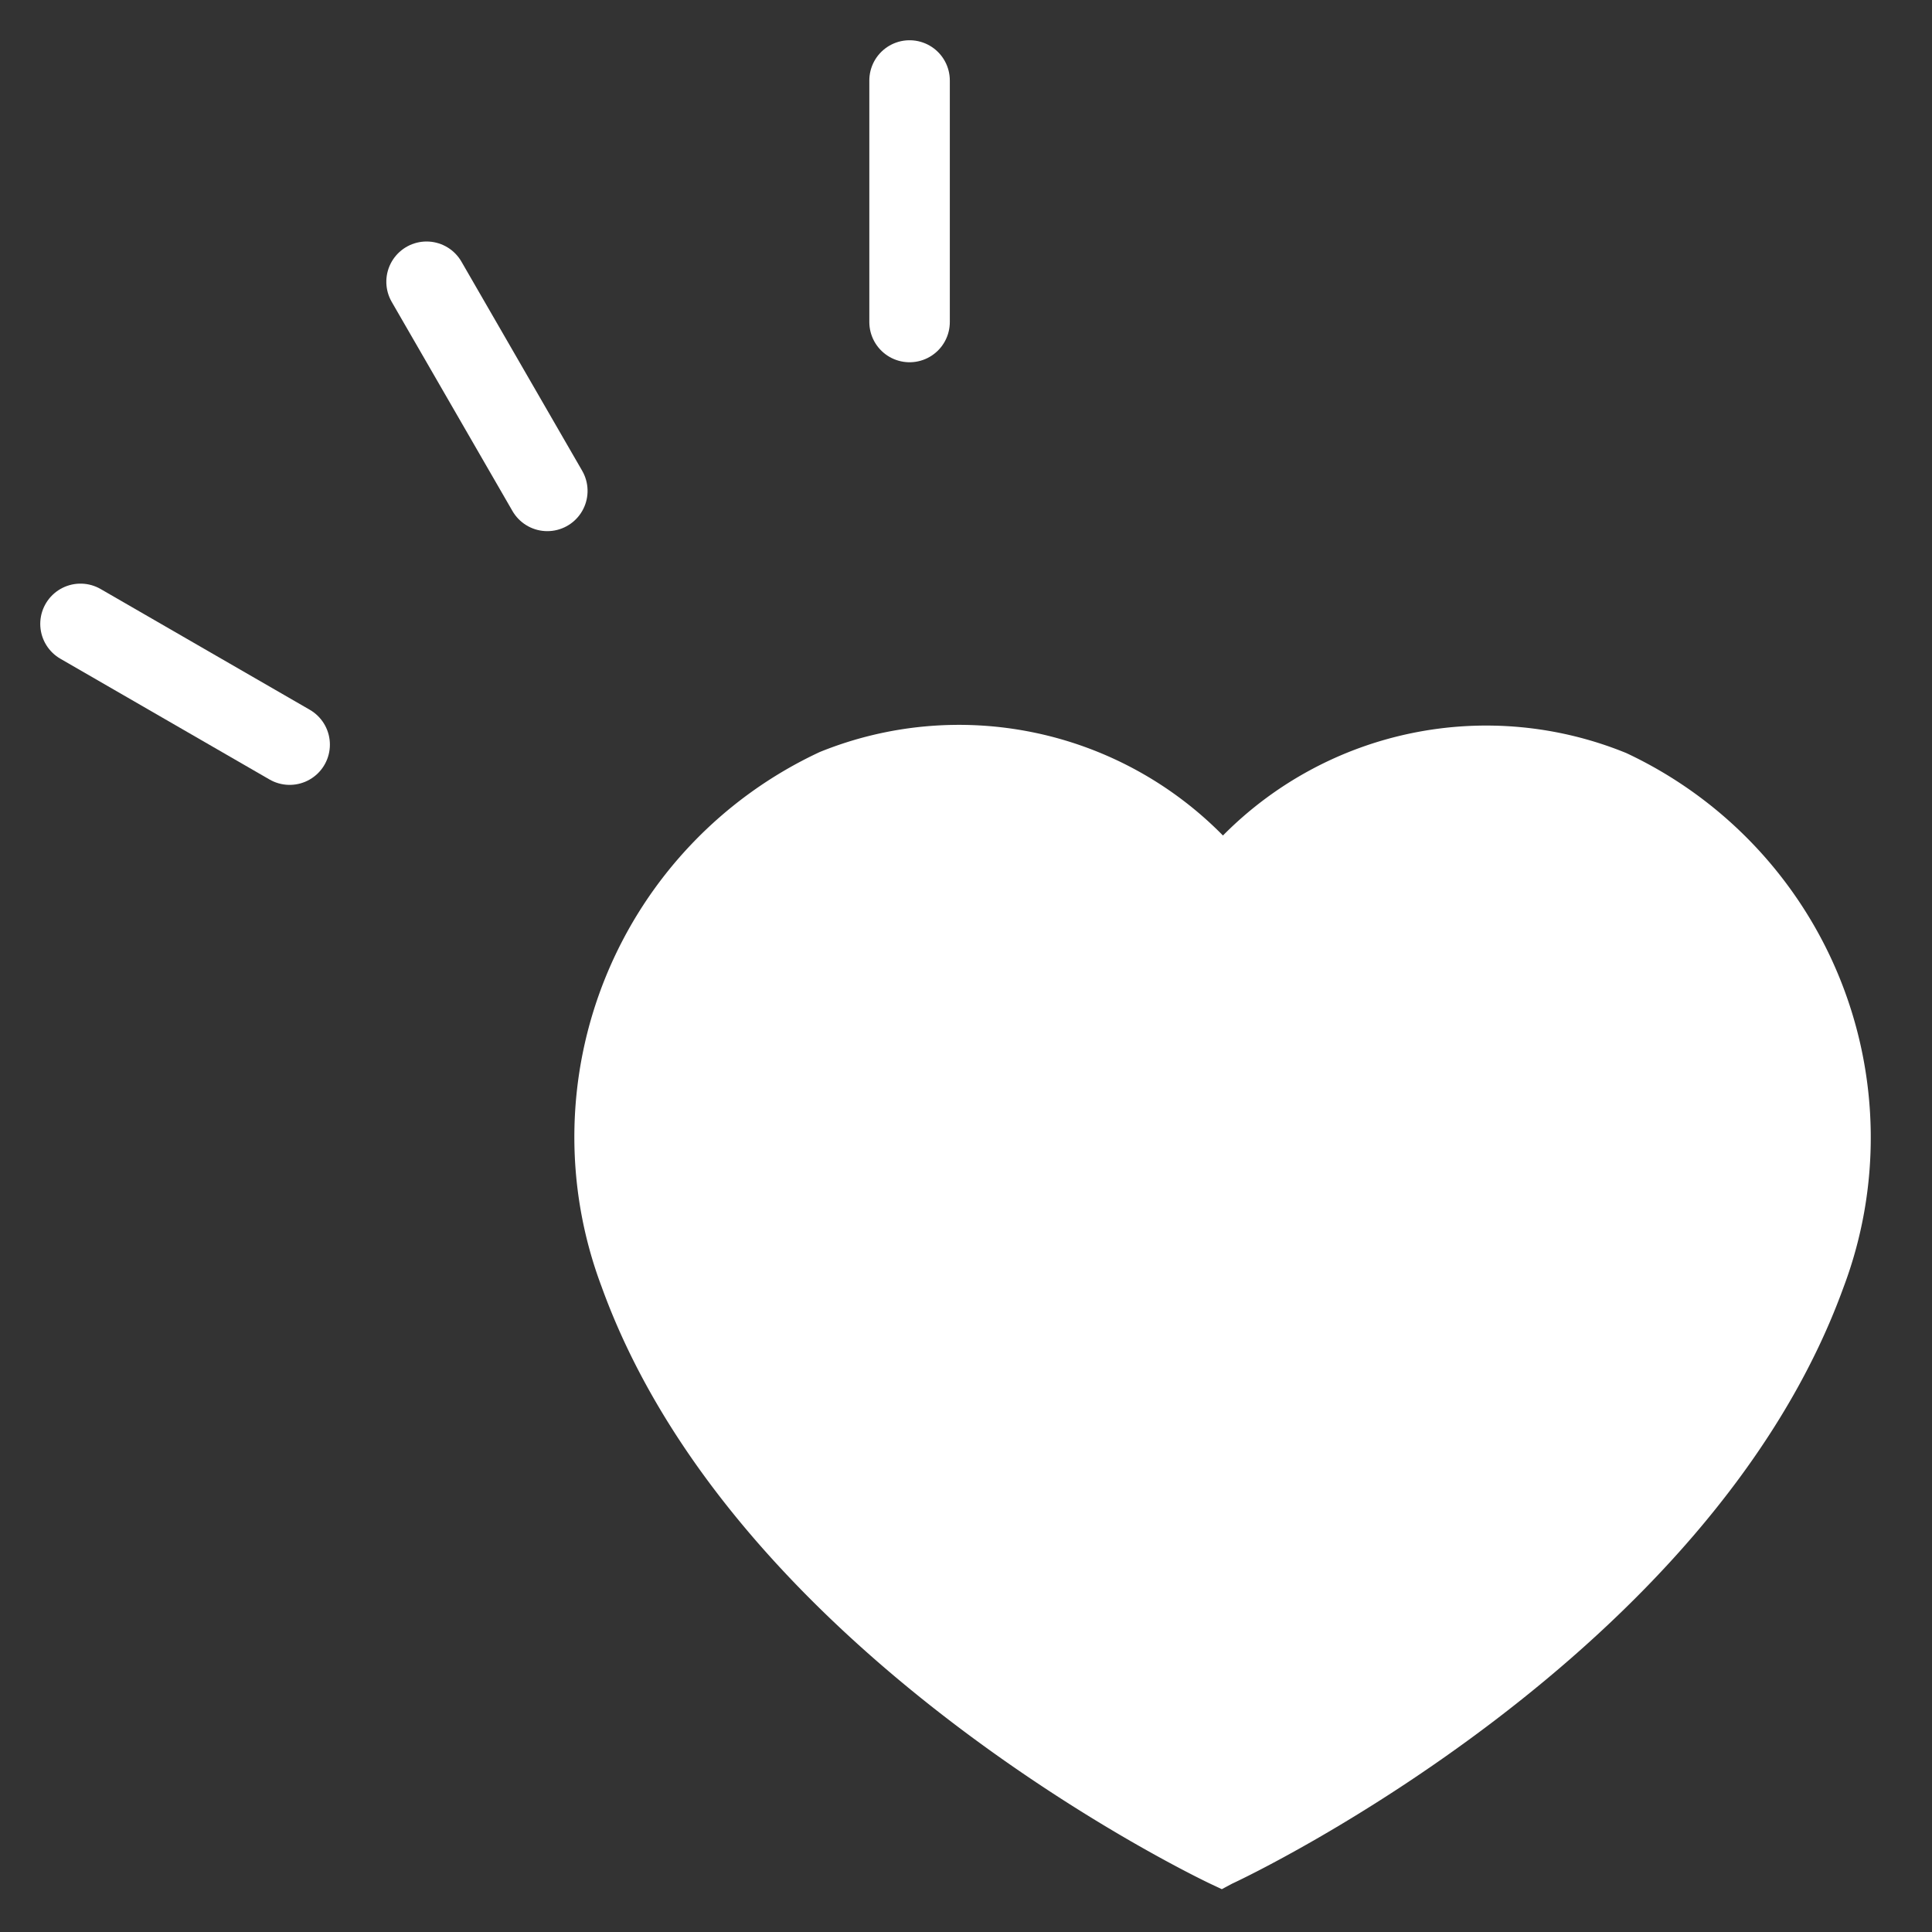 <svg xmlns="http://www.w3.org/2000/svg" width="24" height="24" viewBox="0 0 24 24">
  <rect x="0" y="0" width="24" height="24" fill="#333333" stroke="none"/>
  <g id="icon_like_on" transform="translate(5.149 9)">
    <path id="パス_36587" data-name="パス 36587" d="M8.029,14.469l-.13-.061c-.242-.114-5.926-2.854-7.575-7.424A5.276,5.276,0,0,1,3.034.343,4.6,4.6,0,0,1,8.043,1.38,4.6,4.6,0,0,1,13.054.356,5.276,5.276,0,0,1,15.749,7c-1.659,4.565-7.349,7.29-7.591,7.4Z" transform="translate(2 -0.001)" fill="#fff"/>
    <line id="線_266" data-name="線 266" y2="3" transform="translate(6.15 -8)" fill="none" stroke="#fff" stroke-linecap="round" stroke-width="1"/>
    <line id="線_267" data-name="線 267" y2="3" transform="translate(0.15 -5.5) rotate(-30)" fill="none" stroke="#fff" stroke-linecap="round" stroke-width="1"/>
    <line id="線_268" data-name="線 268" y2="3" transform="translate(-4.149 -1.25) rotate(-60)" fill="none" stroke="#fff" stroke-linecap="round" stroke-width="1"/>
    <rect id="長方形_6123" data-name="長方形 6123" width="24" height="24" transform="translate(-5.149 -9)" fill="none"/>
  </g>
</svg>
